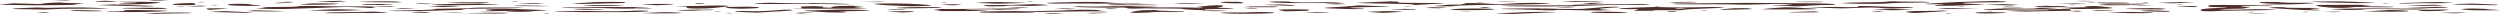 <svg width="455" height="3" viewBox="0 0 455 3" fill="none" xmlns="http://www.w3.org/2000/svg">
<path d="M216.819 1.375C214.234 1.321 211.231 1.395 208.67 1.298C207.776 1.276 206.553 1.245 205.482 1.218C206.694 1.209 207.938 1.2 209.138 1.191C209.71 1.179 210.209 1.169 210.744 1.158C210.356 1.143 209.962 1.116 209.587 1.116C207.003 1.117 203.925 1.092 201.968 1.138C199.734 1.191 198.386 1.239 196.429 1.143C196.004 1.166 195.094 1.197 195.235 1.211C196.577 1.349 198.891 1.394 203.531 1.38C203.77 1.372 203.98 1.364 204.202 1.357C204.546 1.39 205.205 1.424 205.168 1.457C205.014 1.595 206.196 1.599 208.455 1.516C210.148 1.608 215.028 1.45 215.459 1.667C215.607 1.743 218.013 1.813 219.386 1.886C219.552 1.784 217.964 1.663 222.463 1.625C224.457 1.607 225.83 1.513 222.758 1.437C221.97 1.418 221.047 1.401 221.786 1.328C222.789 1.228 222.469 1.107 222.586 0.995C222.592 0.988 222.416 0.98 222.189 0.972C221.962 0.964 221.685 0.954 221.491 0.948C221.042 0.967 220.414 0.983 220.186 1.006C219.059 1.115 218.043 1.228 216.819 1.375C217.133 1.382 217.521 1.36 217.902 1.338C218.087 1.345 218.347 1.356 218.56 1.364C218.773 1.373 218.939 1.382 218.936 1.39C218.911 1.422 218.505 1.454 218.259 1.487C217.785 1.466 217.311 1.442 216.819 1.375Z" fill="#4E2F2B"/>
<path d="M318.265 0.521C313.913 0.562 309.66 0.601 305.462 0.64C304.909 0.646 304.274 0.7 304.38 0.727C304.466 0.752 305.45 0.784 306.171 0.79C309.796 0.821 313.882 0.713 317.31 0.851C317.613 0.863 319.988 0.807 321.115 0.769C322.314 0.728 323.01 0.673 324.666 0.752C325.773 0.805 326.93 0.846 325.453 0.913C324.807 0.94 324.137 0.969 323.433 0.998C322.191 1.046 322.406 1.105 324.068 1.077C325.896 1.046 326.511 1.242 328.291 1.097C329.078 1.033 330.045 0.945 331.43 0.927C333.307 0.903 334.02 0.885 334.008 0.804C333.99 0.696 332.377 0.633 330.248 0.611C326.382 0.581 322.357 0.551 318.265 0.521Z" fill="#4E2F2B"/>
<path d="M401.941 1.095C402.181 1.187 400.925 1.317 405.302 1.305C405.136 1.333 405.197 1.37 404.753 1.387C399.983 1.566 400.267 1.793 400.765 2.023C400.796 2.036 402.304 2.056 402.341 2.054C404.784 1.898 409.603 1.922 412.847 1.832C413.622 1.81 413.783 1.753 414.22 1.713C413.359 1.701 412.429 1.69 411.634 1.679C408.864 1.621 407.407 1.854 404.933 1.74C401.454 1.58 409.087 1.651 408.533 1.503C408.263 1.43 410.996 1.356 408.25 1.248C406.725 1.188 408.922 1.092 411.303 1.077C412.018 1.073 413.106 1.173 413.655 1.073C413.796 1.048 412.565 0.997 411.686 0.978C410.362 0.962 408.786 0.943 407.329 0.925C402.679 0.868 401.812 0.895 401.941 1.095Z" fill="#4E2F2B"/>
<path d="M311.636 1.265C308.048 1.378 304.656 1.369 301.228 1.269C299.148 1.341 296.582 1.401 295.179 1.49C294.47 1.536 293.786 1.686 297.923 1.665C298.003 1.691 298.218 1.718 298.132 1.743C297.929 1.803 297.48 1.861 297.357 1.921C297.32 1.939 298.046 1.975 298.404 1.975C299.277 1.965 300.861 1.947 300.89 1.947C300.306 1.752 306.066 1.938 306.435 1.8C306.798 1.663 309.605 1.589 311.679 1.497C312.331 1.468 313.181 1.444 313.624 1.411C313.894 1.391 313.802 1.352 313.47 1.332C313 1.313 312.16 1.283 311.636 1.265ZM305.328 1.573C305.142 1.531 304.879 1.496 304.902 1.462C304.902 1.462 305.103 1.451 305.351 1.446C305.601 1.441 305.902 1.435 306.115 1.431C306.361 1.464 306.719 1.498 306.804 1.533C306.814 1.538 306.622 1.543 306.341 1.55C306.058 1.557 305.685 1.565 305.328 1.573Z" fill="#4E2F2B"/>
<path d="M68.26 1.321C68.716 1.183 67.38 1.136 64.001 1.168C61.97 1.188 60.512 1.143 58.776 1.106C57.687 1.083 53.889 1.035 53.982 1.205C53.982 1.205 53.505 1.228 52.899 1.24C52.293 1.247 51.56 1.255 51.059 1.261C46.609 1.255 49.077 1.453 46.449 1.498C47.132 1.538 47.613 1.589 48.548 1.616C49.391 1.638 51.152 1.656 51.785 1.637C55.041 1.54 58.395 1.444 61.078 1.324C63.109 1.234 64.063 1.274 65.319 1.336C66.135 1.384 66.783 1.423 67.504 1.466L68.26 1.321Z" fill="#4E2F2B"/>
<path d="M283.521 1.783C289.332 1.91 290.482 1.921 291.234 1.904C292.095 1.884 293.277 1.817 293.16 1.811C288.889 1.622 292.25 1.475 294.65 1.318C295 1.296 294.39 1.251 294.218 1.215C293.54 1.232 292.562 1.242 292.236 1.266C290.83 1.381 289.728 1.471 288.285 1.589C287.234 1.665 286.156 1.642 284.064 1.618C282.119 1.597 280.974 1.503 278.671 1.529C276.923 1.549 274.019 1.542 273.538 1.583C272.227 1.693 275.483 1.668 276.751 1.708C280.205 1.818 282.74 2 283.521 1.783C279.773 1.638 280.076 1.623 280.371 1.607C280.672 1.618 280.975 1.629 281.281 1.64C280.9 1.653 280.537 1.664 280.119 1.677C280.044 1.679 279.712 1.662 283.521 1.783Z" fill="#4E2F2B"/>
<path d="M183.597 2.321C185.646 2.321 188.428 2.339 188.342 2.185C192.25 2.158 195.555 2.045 199.826 2.064C201.611 2.071 201.752 2.042 200.681 1.98C199.881 1.933 200.201 1.857 199.462 1.807C199.031 1.778 196.994 1.751 196.514 1.767C194.742 1.822 193.541 1.933 191.701 1.95C189.516 1.971 188.199 2.131 184.839 2.017C184.039 1.99 180.801 2.049 179.226 2.097C178.322 2.124 178.192 2.21 178.358 2.267C178.438 2.289 180.186 2.308 181.226 2.322C181.812 2.322 182.513 2.322 183.597 2.321Z" fill="#4E2F2B"/>
<path d="M363.285 0.183C360.724 0.25 358.109 0.296 356.275 0.372C353.949 0.468 352.201 0.588 350.33 0.701C350.139 0.712 350.705 0.763 351.019 0.765C354.908 0.785 354.212 0.847 352.378 0.94C351.874 0.966 352.446 1.025 352.521 1.069C353.623 1.055 354.945 1.039 355.777 1.028C357.283 0.968 358.302 0.927 359.875 0.864C361.666 0.817 361.746 0.787 360.041 0.74C359.248 0.718 358.447 0.692 357.924 0.66C356.195 0.554 357.506 0.46 360.891 0.441C364.713 0.42 365.686 0.382 364.936 0.272C364.738 0.244 364 0.221 363.285 0.183Z" fill="#4E2F2B"/>
<path d="M260.916 1.105C261.562 1.126 261.957 1.14 262.475 1.157C263.028 1.163 264.209 1.156 264.246 1.148C265.562 0.877 271.762 0.901 276.357 0.828C277.748 0.799 279.121 0.77 280.353 0.744C281.195 0.721 282.519 0.666 282.347 0.654C281.607 0.601 280.513 0.551 279.275 0.516C278.826 0.503 277.398 0.524 276.777 0.546C275.879 0.578 275.263 0.624 274.597 0.665C272.745 0.78 272.794 0.779 270.597 0.646C270.079 0.614 269.329 0.587 268.56 0.565C268.148 0.562 266.978 0.554 266.972 0.554C266.517 0.65 266.134 0.745 265.753 0.841C261.899 0.803 263.636 0.967 261.931 1.011C261.316 1.027 261.218 1.076 260.916 1.105Z" fill="#4E2F2B"/>
<path d="M426.775 0.878C421.365 0.884 421.187 0.884 421.771 1.088C422.037 1.182 422.953 1.276 423.937 1.363C424.99 1.457 427.003 1.463 427.667 1.366C428.7 1.216 429.858 1.241 432.216 1.314C432.855 1.335 435.114 1.323 435.349 1.303C436.099 1.239 435.607 1.198 433.384 1.177C431.224 1.157 428.056 1.112 431.384 0.98C431.55 0.973 430.499 0.898 429.655 0.877C428.966 0.861 427.759 0.877 426.775 0.878Z" fill="#4E2F2B"/>
<path d="M298.576 0.708C296.01 0.743 293.775 0.773 291.424 0.806C288.84 0.819 286.354 0.805 286.145 0.951C286.145 0.951 285.725 0.962 285.2 0.967C284.675 0.97 284.04 0.974 283.591 0.976C280.982 0.98 278.355 0.985 275.769 0.99C274.771 0.995 273.867 1.032 272.919 1.054C273.663 1.084 274.267 1.129 275.165 1.141C279.56 1.201 283.382 1.196 287.616 1.071C290.815 0.977 294.165 0.823 299.284 0.875C299.444 0.877 300.331 0.814 300.257 0.785C300.183 0.759 299.248 0.736 298.576 0.708Z" fill="#4E2F2B"/>
<path d="M151.919 1.577C153.224 1.574 154.627 1.571 155.784 1.569C156.645 1.556 157.907 1.491 157.722 1.478C156.153 1.369 153.943 1.268 157.223 1.145C157.186 1.144 155.873 1.087 154.928 1.046C154.676 1.039 153.5 1.07 153.001 1.092C152.417 1.118 151.887 1.153 151.733 1.186C151.419 1.259 151.364 1.333 151.197 1.408C148.483 1.357 150.428 1.258 149.677 1.187C149.363 1.158 148.631 1.137 148.089 1.111C147.314 1.14 146.138 1.164 145.867 1.198C145.51 1.244 145.855 1.3 145.891 1.351C145.953 1.429 145.276 1.538 146.279 1.575C147.285 1.612 149.974 1.579 151.919 1.577Z" fill="#4E2F2B"/>
<path d="M90.546 1.371C88.103 1.364 85.671 1.365 85.468 1.51C85.443 1.51 83.758 1.53 82.945 1.539C82.265 1.551 81.319 1.568 80.546 1.581C80.16 1.591 79.817 1.599 79.571 1.604C79.326 1.611 79.179 1.619 79.185 1.625C79.376 1.833 74.852 1.847 71.916 1.925C71.388 1.947 71.018 1.963 70.574 1.982C71.06 1.994 71.51 2.005 72.045 2.019C77.553 2.075 80.144 1.873 84.206 1.8C83.393 1.565 88.102 1.57 91.733 1.525C92.576 1.506 93.419 1.486 94.072 1.472C94.644 1.451 94.946 1.418 95.371 1.39C94.805 1.383 94.238 1.376 93.66 1.369C92.694 1.37 91.715 1.37 90.546 1.371Z" fill="#4E2F2B"/>
<path d="M0 0.828C0.049 0.842 0.019 0.863 0.154 0.865C2.69 0.901 5.619 0.982 7.681 0.956C9.657 0.932 13.62 0.954 13.867 0.79C13.959 0.724 15.664 0.62 15.135 0.602C13.7 0.554 11.14 0.554 11.189 0.442C10.66 0.456 9.927 0.465 9.65 0.485C8.918 0.536 8.001 0.59 7.84 0.647C7.515 0.762 6.628 0.73 5.207 0.677C4.394 0.654 3.36 0.625 2.419 0.6C1.612 0.676 0.8 0.752 0 0.828Z" fill="#4E2F2B"/>
<path d="M89.696 1.939C86.41 2.093 86.625 2.107 90.533 2.02C93.327 1.958 91.949 2.042 92.342 2.073C93.604 2.169 95.075 2.179 96.275 2.102C97.069 2.05 97.413 1.984 98.423 1.943C99.82 1.886 100.085 1.849 98.306 1.802C97.501 1.773 96.932 1.752 96.115 1.723C94.416 1.678 93.21 1.54 90.718 1.625C88.533 1.701 87.309 1.82 89.696 1.939C92.853 1.995 92.558 1.996 92.262 1.996C92.429 1.975 92.514 1.953 92.816 1.935C92.902 1.936 93.598 1.943 94.016 1.947C93.722 1.963 93.438 1.979 89.696 1.939Z" fill="#4E2F2B"/>
<path d="M12.894 1.356C10.832 1.338 8.918 1.512 6.752 1.363C5.348 1.421 3.57 1.47 2.677 1.538C2.172 1.576 1.822 1.68 4.382 1.676C6.106 1.674 7.718 1.815 9.613 1.675C11.576 1.529 15.429 1.612 18.384 1.582C18.963 1.576 19.405 1.546 19.904 1.527C17.596 1.469 16.506 1.331 12.894 1.356Z" fill="#4E2F2B"/>
<path d="M247.191 0.555C249.302 0.599 251.74 0.65 254.152 0.701C255.093 0.721 256.332 0.737 256.798 0.77C257.39 0.81 257.316 0.864 257.525 0.913C258.171 0.872 258.74 0.836 259.488 0.789C260.277 0.755 261.357 0.708 262.103 0.675C263.496 0.597 262.707 0.549 260.066 0.536C258.269 0.527 256.066 0.533 254.861 0.493C254.035 0.466 254.718 0.371 254.498 0.308C254.412 0.286 253.611 0.267 253.137 0.247C251.143 0.331 249.137 0.417 247.168 0.5C247.056 0.504 247.162 0.517 247.191 0.555Z" fill="#4E2F2B"/>
<path d="M181.775 1.775C182.987 1.737 184.489 1.708 185.338 1.66C186.409 1.599 185.178 1.524 183.399 1.54C179.19 1.577 175.208 1.656 170.709 1.639C170.481 1.637 169.767 1.686 169.927 1.698C171.059 1.78 172.081 1.857 170.13 1.945C170.013 1.951 171.023 2.019 171.527 2.02C174.961 2.023 178.777 2.044 179.866 1.856C178.537 1.839 177.177 1.823 175.909 1.806C175.718 1.803 175.742 1.744 176.013 1.74C178.106 1.696 180.372 1.637 181.775 1.775Z" fill="#4E2F2B"/>
<path d="M328.849 1.354C331.527 1.424 333.234 1.468 335.171 1.519C335.65 1.528 337.028 1.474 337.798 1.441C340.47 1.328 341.374 1.352 342.833 1.495C343.829 1.594 345.978 1.5 347.288 1.446C348.649 1.39 348.796 1.306 347.005 1.297C343.597 1.28 342.396 1.166 340.124 1.102C338.224 1.048 338.144 1.098 338.186 1.15C338.284 1.274 338.137 1.369 334.043 1.265C333.441 1.25 331.744 1.303 328.849 1.354Z" fill="#4E2F2B"/>
<path d="M146.318 1.992C147.765 2.075 149.201 2.156 150.897 2.253C151.346 2.275 152.589 2.272 153.469 2.279C153.678 2.236 154.374 2.183 153.986 2.151C153.377 2.101 151.198 2.066 154.448 2.041C155.543 2.031 156.503 1.988 157.384 1.954C158.898 1.895 158.387 1.836 156.836 1.799C155.648 1.771 153.845 1.734 152.878 1.75C150.695 1.811 148.817 1.863 146.902 1.916C146.521 1.928 146.546 1.96 146.318 1.992Z" fill="#4E2F2B"/>
<path d="M335.048 0.569C336.364 0.618 337.343 0.681 338.679 0.698C340.007 0.714 342.827 0.697 343.048 0.67C344.261 0.521 347.208 0.483 350.421 0.447C350.816 0.442 351.29 0.403 351.173 0.385C350.964 0.354 350.458 0.309 349.843 0.302C348.661 0.288 346.845 0.317 346.113 0.291C343.658 0.205 343.886 0.241 343.011 0.341C342.45 0.405 338.919 0.425 336.825 0.473C336.156 0.488 335.818 0.526 335.048 0.569Z" fill="#4E2F2B"/>
<path d="M190.729 0.599C190.994 0.612 191.8 0.665 192.003 0.662C194.441 0.621 196.638 0.62 199.309 0.651C201.691 0.679 204.497 0.653 207.113 0.646C207.568 0.645 207.981 0.618 208.411 0.604C207.869 0.592 207.205 0.567 206.811 0.573C203.21 0.623 202.693 0.512 201.518 0.426C200.459 0.348 198.398 0.321 196.496 0.353C194.392 0.408 192.539 0.457 190.698 0.504C190.391 0.511 190.693 0.552 190.729 0.599Z" fill="#4E2F2B"/>
<path d="M159.015 0.704C159.821 0.898 162.455 1.032 165.957 1.142C166.209 1.15 167.367 1.123 167.926 1.104C169.988 1.035 169.76 0.949 168.591 0.867C167.538 0.794 166.48 0.714 164.917 0.66C163.92 0.626 161.981 0.627 160.473 0.629C159.951 0.631 159.464 0.68 159.015 0.704Z" fill="#4E2F2B"/>
<path d="M107.132 2.213C110.751 2.207 112.406 2.205 114.001 2.203C116.776 2.185 118.543 2.064 117.829 1.943C117.755 1.931 116.339 1.913 116.173 1.921C113.65 2.031 111.44 2.125 107.224 2C106.178 1.969 102.977 2.051 100.768 2.082C101.125 2.108 101.34 2.153 101.857 2.16C104.197 2.184 106.622 2.208 107.132 2.213Z" fill="#4E2F2B"/>
<path d="M453.091 1.881C453.345 1.877 454.175 1.865 454.999 1.853C454.698 1.821 454.39 1.789 454.095 1.757C453.732 1.718 451.048 1.707 453.185 1.638C452.439 1.617 451.548 1.594 450.974 1.578C450.161 1.542 449.738 1.542 448.9 1.579C447.134 1.657 448.218 1.713 448.945 1.797C449.763 1.89 450.876 1.879 453.091 1.881Z" fill="#4E2F2B"/>
<path d="M377.673 1.645C383.372 1.634 385.489 1.52 384.056 1.35C383.482 1.287 382.878 1.222 382.216 1.15C381.997 1.138 381.538 1.112 381.189 1.092C380.531 1.119 379.459 1.145 379.304 1.176C379.109 1.218 380.197 1.284 379.73 1.305C378.837 1.347 377.195 1.364 375.933 1.395C372.757 1.473 377.41 1.5 376.732 1.569C376.529 1.59 377.453 1.628 377.673 1.645Z" fill="#4E2F2B"/>
<path d="M124.931 1.225C124.993 1.315 124.943 1.406 125.221 1.496C125.301 1.52 126.347 1.557 126.981 1.558C127.67 1.559 128.636 1.531 129.049 1.505C129.843 1.455 130.495 1.4 130.907 1.343C131.621 1.246 133.381 1.115 132.433 1.054C130.138 0.906 128.014 1.108 125.183 1.104C120.162 1.097 125.214 1.182 124.931 1.225Z" fill="#4E2F2B"/>
<path d="M442.376 1.66C441.601 1.62 441.011 1.568 440.567 1.57C435.872 1.59 431.057 1.456 426.485 1.584C425.618 1.608 424.122 1.657 424.251 1.667C424.978 1.721 425.939 1.775 427.181 1.809C427.425 1.807 428.124 1.801 428.763 1.795C429.404 1.783 429.982 1.758 429.982 1.758C429.945 1.589 433.871 1.637 434.814 1.66C436.568 1.705 438.076 1.739 440.082 1.722C440.82 1.702 441.429 1.686 442.376 1.66Z" fill="#4E2F2B"/>
<path d="M23.677 2.205C27.369 2.199 31.419 2.01 30.342 1.954C29.037 1.887 26.557 1.853 24.477 1.814C24.132 1.808 22.742 1.849 22.637 1.873C22.286 1.952 23.733 2.068 19.708 2.055C19.677 2.055 19.326 2.113 19.511 2.118C21.271 2.154 23.129 2.193 23.677 2.205Z" fill="#4E2F2B"/>
<path d="M412.779 0.347C412.275 0.36 411.291 0.379 411.345 0.388C411.783 0.454 410.083 0.549 412.958 0.583C413.771 0.597 414.521 0.609 415.302 0.623C414.454 0.637 413.452 0.653 412.798 0.663C412.189 0.684 411.456 0.742 411.634 0.749C412.386 0.778 413.445 0.812 414.423 0.813C418.368 0.819 419.573 0.685 421.204 0.581C421.401 0.567 420.231 0.498 419.956 0.5C416.866 0.528 415.229 0.479 414.52 0.362C414.462 0.361 413.388 0.352 412.779 0.347Z" fill="#4E2F2B"/>
<path d="M205.624 2.241C205.932 2.283 206.184 2.317 206.443 2.352C207.341 2.328 208.714 2.309 209.052 2.275C209.969 2.183 210.683 2.109 213.465 2.204C213.712 2.213 214.942 2.198 215.084 2.183C215.41 2.152 215.73 2.094 215.355 2.082C213.932 2.048 212.186 2.007 210.69 1.972C210.364 1.962 210.315 1.911 210.634 1.898C211.239 1.882 212.192 1.858 213.004 1.836C211.238 1.841 208.21 1.827 207.933 1.855C206.719 1.979 206.313 2.113 205.624 2.241Z" fill="#4E2F2B"/>
<path d="M115.576 1.497C115.213 1.418 115.601 1.348 117.355 1.297C115.219 1.289 113.041 1.28 110.96 1.272C108.936 1.3 106.984 1.328 105.064 1.355C104.116 1.371 101.365 1.308 102.547 1.421C102.99 1.464 105.963 1.514 106.239 1.502C109.052 1.385 110.289 1.5 112 1.552C112.45 1.559 113.102 1.569 113.662 1.577C114.296 1.551 114.936 1.524 115.576 1.497Z" fill="#4E2F2B"/>
<path d="M372.818 1.729C372.578 1.785 373.853 1.866 371.416 1.885C370.16 1.888 368.738 1.892 367.539 1.895C366.609 1.907 365.914 1.948 365.113 1.975C366.306 2.018 367.765 2.105 368.652 2.096C371.531 2.048 374.197 2.004 376.949 1.958L376.703 1.645C376.043 1.646 375.385 1.647 374.732 1.648C374.091 1.675 373.453 1.701 372.818 1.729Z" fill="#4E2F2B"/>
<path d="M374.732 1.647C374.031 1.595 373.382 1.548 372.609 1.491C372.263 1.477 371.662 1.453 371.181 1.433C370.351 1.516 370.701 1.642 366.486 1.541C364.14 1.485 363.05 1.64 361.316 1.693C360.916 1.706 361.002 1.771 361.457 1.791C361.949 1.812 363.723 1.825 363.926 1.813C366.307 1.678 369.852 1.751 372.819 1.727C373.453 1.701 374.091 1.675 374.732 1.647Z" fill="#4E2F2B"/>
<path d="M414.214 1.291C413.771 1.343 412.669 1.405 413.069 1.436C414.686 1.564 416.694 1.685 418.731 1.803C419.389 1.842 421.223 1.898 421.407 1.892C423.026 1.839 422.182 1.791 421.063 1.736C420.491 1.708 420.305 1.636 420.805 1.609C423.217 1.479 422.502 1.425 418.52 1.438C416.245 1.446 415.813 1.397 415.887 1.323C415.871 1.322 415.044 1.306 414.214 1.291Z" fill="#4E2F2B"/>
<path d="M147.112 0.629C145.37 0.604 143.167 0.597 141.979 0.55C139.375 0.446 138.643 0.561 137.892 0.603C136.932 0.655 136.969 0.728 139.468 0.729C141.745 0.727 144.022 0.725 146.294 0.723C147.845 0.723 149.642 0.717 150.879 0.744C152.337 0.777 153.544 0.828 154.824 0.758C155.027 0.747 153.212 0.664 152.024 0.633C150.761 0.613 149.126 0.588 147.654 0.566C147.47 0.587 147.291 0.608 147.112 0.629Z" fill="#4E2F2B"/>
<path d="M188.064 0.755C187.48 0.776 186.803 0.799 186.286 0.817C184.994 0.877 183.707 0.921 181.418 0.916C178.101 0.909 179.313 1.016 179.344 1.081C179.353 1.093 179.61 1.106 179.953 1.118C180.296 1.127 180.725 1.138 181.079 1.147C181.473 1.154 182.544 1.141 182.716 1.126C183.442 1.061 182.765 0.932 186.317 1.059C187.979 1.118 189.628 1.002 190.687 0.946C191.087 0.925 190.182 0.861 189.69 0.819C189.431 0.797 188.779 0.782 188.064 0.755Z" fill="#4E2F2B"/>
<path d="M325.607 1.708C326.591 1.707 327.582 1.705 328.554 1.704C330.431 1.696 331.306 1.631 330.296 1.574C329.064 1.506 327.689 1.429 326.505 1.364C325.138 1.281 324.437 1.357 323.939 1.385C323.084 1.434 322.566 1.493 321.919 1.547C320.056 1.705 320.153 1.711 324.622 1.709C324.949 1.709 325.281 1.709 325.607 1.708Z" fill="#4E2F2B"/>
<path d="M137.573 2.293C137.801 2.288 138.15 2.279 138.238 2.277C140.005 2.122 144.122 2.016 144.263 1.828C144.282 1.806 143.869 1.783 143.66 1.76C143.204 1.769 142.529 1.781 142.325 1.785C141.574 1.838 141.205 1.9 140.269 1.946C139.087 2.004 138.004 2.107 135.339 1.996C134.896 1.977 133.037 2.121 133.991 2.158C135.148 2.202 136.373 2.248 137.573 2.293Z" fill="#4E2F2B"/>
<path d="M21.701 0.796C24.316 0.818 26.046 0.761 27.166 0.683C28.176 0.612 29.136 0.53 29.136 0.453C29.142 0.431 28.703 0.404 28.1 0.381C27.496 0.364 26.728 0.344 26.077 0.326C24.705 0.305 22.932 0.325 21.338 0.326C22.027 0.365 22.513 0.415 23.443 0.439C25.751 0.498 25.308 0.548 23.455 0.6C21.664 0.65 21.412 0.719 21.701 0.796Z" fill="#4E2F2B"/>
<path d="M68.125 2.117C65.171 2.171 62.587 2.219 60.29 2.261C59.502 2.28 59.435 2.346 59.035 2.391C60.149 2.397 61.767 2.424 62.297 2.405C63.94 2.344 65.184 2.315 67.227 2.382C67.486 2.391 70.612 2.309 70.526 2.277C70.365 2.215 68.839 2.159 68.125 2.117Z" fill="#4E2F2B"/>
<path d="M226.783 2.503C231.269 2.498 233.135 2.347 231.159 2.215C230.833 2.194 229.374 2.182 228.647 2.192C227.834 2.202 227.374 2.249 226.58 2.267C225.195 2.299 222.524 2.215 222.173 2.327C222.019 2.375 223.207 2.441 224.247 2.478C225.029 2.506 226.562 2.501 226.783 2.503Z" fill="#4E2F2B"/>
<path d="M420.375 0.293C421.328 0.356 421.605 0.397 422.283 0.416C424.314 0.461 426.414 0.509 428.658 0.559C429.699 0.576 431.144 0.552 432.414 0.547C431.928 0.511 431.607 0.468 430.924 0.44C429.361 0.374 427.834 0.296 425.865 0.259C424.626 0.235 422.615 0.276 420.375 0.293Z" fill="#4E2F2B"/>
<path d="M266.185 1.859C270.998 1.856 273.287 1.714 271.181 1.586C270.579 1.549 267.163 1.535 266.251 1.566C264.837 1.615 264.177 1.709 263.796 1.789C263.699 1.81 265.779 1.848 266.185 1.859Z" fill="#4E2F2B"/>
<path d="M104.289 0.666C104.295 0.674 104.172 0.694 104.338 0.699C104.708 0.712 105.372 0.731 105.649 0.725C108.11 0.672 110.725 0.616 112.844 0.57C113.761 0.542 113.804 0.459 113.847 0.4C113.847 0.4 113.546 0.377 113.151 0.365C112.756 0.358 112.275 0.35 111.933 0.344C110.727 0.342 108.948 0.346 108.401 0.376C106.788 0.464 105.655 0.566 104.289 0.666Z" fill="#4E2F2B"/>
<path d="M237.99 0.563C239.303 0.56 240.765 0.557 241.875 0.554C242.977 0.534 243.709 0.483 244.607 0.445C243.566 0.431 242.318 0.394 241.535 0.406C238.121 0.458 235.166 0.499 234.562 0.289C234.541 0.282 234.099 0.273 233.576 0.267C233.051 0.266 232.446 0.264 232.095 0.263C231.51 0.271 230.802 0.325 230.968 0.349C232.082 0.518 233.91 0.57 237.99 0.563Z" fill="#4E2F2B"/>
<path d="M272.906 2.479C273.484 2.493 275.109 2.532 275.312 2.537C278.099 2.422 280.703 2.315 283.349 2.206C282.783 2.189 282.216 2.158 281.658 2.158C280.469 2.158 278.949 2.16 278.156 2.188C275.984 2.278 274.119 2.356 272.16 2.437C272.197 2.438 272.457 2.453 272.906 2.479Z" fill="#4E2F2B"/>
<path d="M247.248 0.973C246.146 1.074 245.795 1.134 244.957 1.179C239.721 1.463 239.646 1.464 245.18 1.644C245.807 1.665 247.094 1.653 248.067 1.656C248.073 1.62 248.467 1.565 248.024 1.551C242.946 1.382 247.518 1.33 250.245 1.263C251.397 1.235 254.37 1.268 252.141 1.157C251.085 1.116 249.654 1.063 247.248 0.973Z" fill="#4E2F2B"/>
<path d="M181.769 0.671C183.4 0.625 185.232 0.572 186.656 0.531C187.37 0.504 181.868 0.34 180.508 0.371C179.166 0.402 178.508 0.48 177.56 0.537C177.608 0.54 181.584 0.666 181.769 0.671Z" fill="#4E2F2B"/>
<path d="M433.576 2.124C436.26 2.117 438.297 2.146 438.328 2.018C438.351 1.911 436.64 1.867 435.041 1.811C433.478 1.9 431.928 1.989 430.363 2.078C431.699 2.097 433.035 2.116 433.576 2.124Z" fill="#4E2F2B"/>
<path d="M346.976 2.314C347.251 2.335 347.529 2.356 347.8 2.377C348.255 2.363 348.839 2.346 349.128 2.338C350.999 2.221 352.868 2.104 354.552 1.998C354.761 1.983 353.831 1.943 353.431 1.914C352.138 2.016 349.492 1.975 347.554 2.007C347.042 2.016 346.685 2.1 346.87 2.104C350.164 2.174 346.73 2.245 346.976 2.314Z" fill="#4E2F2B"/>
<path d="M138.219 1.32C137.647 1.29 136.693 1.208 136.047 1.212C134.084 1.223 131.806 1.253 132.102 1.365C132.231 1.413 132.397 1.465 132.914 1.508C133.302 1.54 134.533 1.589 134.933 1.583C135.979 1.567 137.087 1.531 137.585 1.492C138.121 1.451 137.985 1.396 138.219 1.32Z" fill="#4E2F2B"/>
<path d="M17.701 0.93C20.6 1.013 23.48 1.096 26.434 1.18C26.613 1.185 27.61 1.159 27.825 1.141C28.065 1.12 28.12 1.079 27.794 1.068C25.861 1.005 23.751 0.935 21.787 0.871C21.282 0.854 21.085 0.823 20.741 0.797C19.873 0.835 19.011 0.873 17.701 0.93Z" fill="#4E2F2B"/>
<path d="M41.623 0.762C41.124 0.933 41.888 1.034 45.138 1.079C45.63 1.086 46.455 1.078 46.867 1.064C47.267 1.051 47.637 1.018 47.483 1.001C46.911 0.934 45.778 0.873 45.507 0.805C45.23 0.735 45.094 0.672 42.916 0.696C42.109 0.705 41.623 0.762 41.623 0.762Z" fill="#4E2F2B"/>
<path d="M436.703 0.565C436.728 0.597 436.605 0.616 436.777 0.622C437.146 0.63 438.031 0.648 438.056 0.648C439.589 0.547 442.161 0.594 444.273 0.576C445.084 0.558 445.793 0.543 446.55 0.526C445.749 0.476 445.027 0.431 444.087 0.373C443.939 0.375 442.685 0.394 442.112 0.402C440.193 0.46 438.345 0.516 436.703 0.565Z" fill="#4E2F2B"/>
<path d="M22.033 1.521C23.639 1.558 25.235 1.594 27.049 1.636C27.898 1.648 29.511 1.629 30.157 1.602C31.086 1.562 29.701 1.416 28.563 1.415C26.673 1.422 24.778 1.429 22.907 1.436C22.605 1.438 22.47 1.478 22.033 1.521Z" fill="#4E2F2B"/>
<path d="M44.59 2.339C45.212 2.307 46.233 2.264 46.116 2.258C44.441 2.185 42.614 2.104 40.823 2.025C40.165 2.053 39.439 2.085 38.872 2.109C38.534 2.128 38.146 2.169 38.275 2.172C40.233 2.224 42.27 2.277 44.59 2.339Z" fill="#4E2F2B"/>
<path d="M393.343 1.72C393.657 1.666 394.39 1.614 394.052 1.576C393.675 1.534 392.327 1.477 391.411 1.478C390.112 1.478 388.604 1.515 387.583 1.553C385.497 1.63 388.267 1.651 389.028 1.679C389.781 1.707 391.283 1.703 393.343 1.72Z" fill="#4E2F2B"/>
<path d="M344.582 1.86C345.941 1.833 347.1 1.809 348.256 1.787C346.994 1.726 345.738 1.667 344.477 1.606C343.204 1.667 341.924 1.727 340.643 1.789C341.904 1.812 343.166 1.835 344.582 1.86Z" fill="#4E2F2B"/>
<path d="M35.45 0.699C35.419 0.661 35.438 0.622 35.333 0.584C35.302 0.574 34.822 0.557 34.668 0.559C34.188 0.565 33.56 0.574 33.351 0.59C32.662 0.642 31.659 0.697 31.671 0.752C31.683 0.815 30.354 0.923 33.32 0.936C36.582 0.95 35.351 0.842 35.499 0.776C35.555 0.75 35.475 0.725 35.45 0.699Z" fill="#4E2F2B"/>
<path d="M383.484 2.275C385.343 2.33 386.505 2.387 387.922 2.4C389.129 2.41 391.701 2.375 391.799 2.349C392.174 2.247 390.317 2.183 387.934 2.175C386.826 2.173 385.607 2.226 383.484 2.275Z" fill="#4E2F2B"/>
<path d="M59.274 0.617C54.788 0.565 56.412 0.757 54.56 0.803C54.498 0.804 54.973 0.862 55.317 0.864C57.662 0.879 59.723 0.854 60.961 0.768C61.392 0.739 61.774 0.694 61.49 0.667C61.226 0.643 60.044 0.634 59.274 0.617Z" fill="#4E2F2B"/>
<path d="M26.329 2.439C27.4 2.479 27.978 2.512 28.243 2.508C29.375 2.486 30.391 2.466 31.505 2.445C33.117 2.418 35.856 2.424 34.588 2.31C34.262 2.281 31.757 2.259 30.852 2.279C29.117 2.316 27.813 2.385 26.329 2.439Z" fill="#4E2F2B"/>
<path d="M118.986 2.434C120.888 2.43 121.946 2.428 122.747 2.426C123.381 2.414 124.076 2.373 124.039 2.348C123.996 2.317 123.3 2.284 122.685 2.259C122.162 2.238 120.937 2.208 120.734 2.215C119.314 2.273 118.069 2.323 116.764 2.377C117.73 2.401 118.685 2.426 118.986 2.434Z" fill="#4E2F2B"/>
<path d="M317.279 1.483C316.683 1.487 315.711 1.483 315.539 1.497C314.566 1.569 313.717 1.644 312.996 1.722C312.842 1.738 313.371 1.764 313.594 1.786C315.336 1.75 317.477 1.726 318.678 1.672C319.317 1.643 318.364 1.558 318.063 1.498C318.021 1.497 317.55 1.488 317.279 1.483Z" fill="#4E2F2B"/>
<path d="M444.537 1.248C444.224 1.248 443.799 1.249 443.607 1.25C441.732 1.315 439.898 1.379 438.105 1.442C438.044 1.444 438.511 1.483 438.9 1.488C440.23 1.51 441.898 1.494 443.228 1.458C444.558 1.421 445.546 1.365 445.515 1.307C445.503 1.287 444.882 1.268 444.537 1.248Z" fill="#4E2F2B"/>
<path d="M374.818 1.102C371.779 1.098 369.728 1.099 370.48 1.218C370.744 1.26 371.181 1.32 371.962 1.333C373.415 1.358 376.357 1.252 376.233 1.177C376.185 1.144 375.058 1.113 374.818 1.102Z" fill="#4E2F2B"/>
<path d="M359.751 2.381C359.685 2.378 360.163 2.432 361.013 2.444C362.572 2.465 365.427 2.36 365.224 2.286C365.156 2.259 363.728 2.221 362.804 2.214C360.73 2.199 358.83 2.213 359.751 2.381Z" fill="#4E2F2B"/>
<path d="M444.636 1.732C441.386 1.767 439.626 1.855 440.204 1.96C440.364 1.988 441.157 2.027 441.761 2.03C442.488 2.034 443.781 2.012 444.038 1.989C444.856 1.914 445.319 1.834 445.829 1.754C445.804 1.754 445 1.739 444.636 1.732Z" fill="#4E2F2B"/>
<path d="M119.632 0.961C120.826 0.896 122.198 0.851 122.512 0.796C123.016 0.708 121.182 0.696 119.533 0.711C118.518 0.732 117.625 0.752 116.671 0.772C117.607 0.832 118.537 0.891 119.632 0.961Z" fill="#4E2F2B"/>
<path d="M387.744 0.613C387.258 0.456 387.258 0.456 381.699 0.464C381.719 0.488 381.576 0.514 381.785 0.535C383.146 0.676 384.376 0.691 387.744 0.613Z" fill="#4E2F2B"/>
<path d="M454.679 0.852C453.486 0.801 451.872 0.733 450.015 0.654C449.763 0.645 448.044 0.678 447.486 0.707C446.851 0.74 446.254 0.82 446.502 0.827C448.982 0.868 451.473 0.909 454.059 0.951C454.169 0.917 454.453 0.93 454.679 0.852Z" fill="#4E2F2B"/>
<path d="M65.324 0.346C65.841 0.358 66.315 0.369 66.863 0.382C68.543 0.4 70.23 0.419 71.953 0.437C72.273 0.439 73.251 0.393 73.147 0.376C72.168 0.225 69.27 0.189 66.574 0.292C66.125 0.311 65.737 0.328 65.324 0.346Z" fill="#4E2F2B"/>
<path d="M86.428 0.515C86.662 0.513 87.634 0.504 88.434 0.496C88.816 0.488 89.038 0.454 89.013 0.432C88.989 0.41 88.527 0.37 88.336 0.37C86.588 0.381 84.797 0.393 83.135 0.404C82.378 0.414 81.885 0.456 81.27 0.484C82.113 0.495 82.944 0.505 83.812 0.516C84.428 0.516 85.093 0.516 86.428 0.515Z" fill="#4E2F2B"/>
<path d="M226.143 0.428C226.069 0.417 225.952 0.365 225.312 0.327C225.054 0.311 223.293 0.311 222.862 0.329C221.164 0.398 222.77 0.6 224.998 0.611C225.386 0.612 226.155 0.592 226.205 0.58C226.346 0.543 226.205 0.504 226.143 0.428Z" fill="#4E2F2B"/>
<path d="M394.808 2.07C394.79 2.044 395.031 2.008 394.697 1.993C393.742 1.959 392.597 1.918 391.386 1.875C391.263 1.872 389.595 1.927 389.572 1.957C389.541 1.992 390.445 2.03 391.049 2.064C391.418 2.085 391.922 2.105 392.483 2.117C393.118 2.125 393.874 2.135 394.583 2.143L394.808 2.07Z" fill="#4E2F2B"/>
<path d="M288.611 0.344C289.257 0.343 289.941 0.341 290.533 0.34C291.086 0.326 291.541 0.315 292.047 0.302C291.598 0.285 291.227 0.271 290.692 0.251C289.344 0.232 287.928 0.213 286.52 0.194C285.756 0.193 284.944 0.244 284.157 0.271C285.001 0.295 285.788 0.317 286.718 0.344C287.228 0.344 287.978 0.344 288.611 0.344Z" fill="#4E2F2B"/>
<path d="M13.441 1.831C13.219 1.857 12.555 1.893 12.776 1.914C13.687 1.998 15.028 2.069 17.749 2.054C18.106 2.051 18.599 2.03 18.672 2.015C18.975 1.953 15.891 1.84 13.441 1.831Z" fill="#4E2F2B"/>
<path d="M361.167 0.884C362.927 0.919 364.558 0.951 366.183 0.984C366.546 0.943 366.915 0.901 367.285 0.86C365.826 0.85 365.594 0.695 363.113 0.804C362.583 0.826 362.029 0.849 361.167 0.884Z" fill="#4E2F2B"/>
<path d="M82.212 1.037C80.526 1.096 79.203 1.142 77.879 1.188C78.747 1.222 79.614 1.256 80.476 1.29C81.553 1.24 82.738 1.185 83.608 1.144C83.819 1.131 82.933 1.09 82.212 1.037Z" fill="#4E2F2B"/>
<path d="M161.354 2.127C162.696 2.189 163.551 2.228 164.407 2.267C165.029 2.233 166.074 2.202 166.185 2.164C166.345 2.11 166.789 2.022 164.191 2.035C163.342 2.039 162.616 2.085 161.354 2.127Z" fill="#4E2F2B"/>
<path d="M233.867 2.06C234.969 2.037 236.039 2.015 236.822 1.998C237.607 1.981 238.107 1.97 238.07 1.961C237.646 1.869 239.855 1.731 235.892 1.693C235.408 1.697 234.599 1.705 233.912 1.711C233.224 1.724 232.661 1.75 232.661 1.75C232.697 1.844 233.319 1.937 233.867 2.06Z" fill="#4E2F2B"/>
<path d="M113.231 1.422C113.711 1.453 114.031 1.498 114.727 1.511C115.946 1.523 117.411 1.538 118.765 1.552C118.365 1.499 118.156 1.442 117.478 1.395C117.097 1.369 115.946 1.359 115.145 1.341C114.505 1.368 113.872 1.395 113.231 1.422Z" fill="#4E2F2B"/>
<path d="M392.808 0.513C393.921 0.559 394.802 0.605 394.999 0.601C396.542 0.56 397.958 0.523 399.417 0.484C398.55 0.45 397.319 0.381 396.888 0.388C395.472 0.411 394.353 0.462 392.808 0.513Z" fill="#4E2F2B"/>
<path d="M226.131 1.295C228.371 1.304 230.045 1.311 231.7 1.317C232.063 1.316 232.808 1.252 232.611 1.225C231.817 1.112 229.435 1.183 227.773 1.174C227.473 1.173 226.974 1.231 226.131 1.295Z" fill="#4E2F2B"/>
<path d="M60.542 0.387C61.403 0.336 62.444 0.285 63.133 0.227C63.287 0.214 61.865 0.154 61.767 0.157C60.241 0.198 58.813 0.236 57.367 0.275C58.296 0.308 59.231 0.341 60.542 0.387Z" fill="#4E2F2B"/>
<path d="M84.016 2.408C87.66 2.441 88.958 2.453 90.164 2.465C91.026 2.46 92.398 2.416 92.454 2.387C92.639 2.283 90.448 2.312 89.057 2.317C88.103 2.334 87.204 2.351 84.016 2.408Z" fill="#4E2F2B"/>
<path d="M352.527 1.549C354.675 1.699 356.478 1.615 358.17 1.588C358.805 1.568 359.291 1.552 359.846 1.535C358.012 1.516 356.196 1.497 354.325 1.478C353.714 1.475 352.964 1.531 352.527 1.549Z" fill="#4E2F2B"/>
<path d="M55.982 1.888C57.847 1.922 59.693 1.989 61.09 1.975C62.906 1.959 64.371 1.88 65.977 1.829C64.568 1.777 63.257 1.69 61.725 1.683C60.53 1.677 59.059 1.772 55.982 1.888Z" fill="#4E2F2B"/>
<path d="M38.25 1.796C39.818 1.679 40.744 1.61 41.419 1.56C41.499 1.551 40.281 1.504 39.659 1.504C36.52 1.504 37.812 1.602 37.671 1.664C37.617 1.69 37.894 1.718 38.25 1.796Z" fill="#4E2F2B"/>
<path d="M330.082 2.064C327.848 2.133 326.641 2.171 325.496 2.208C325.453 2.21 326.002 2.253 326.32 2.254C327.582 2.252 328.869 2.251 330.142 2.25C330.371 2.249 330.697 2.234 330.777 2.223C330.937 2.201 331.146 2.174 331.017 2.153C330.814 2.119 330.345 2.088 330.082 2.064Z" fill="#4E2F2B"/>
<path d="M94.177 1.103C95.408 1.115 96.621 1.127 97.87 1.139C98.67 1.127 99.507 1.114 100.326 1.102C98.837 1.066 97.414 1.031 95.809 0.992C95.255 0.982 94.233 1.016 93.421 1.03L94.177 1.103Z" fill="#4E2F2B"/>
<path d="M287.916 0.622C288.594 0.672 289.006 0.703 289.424 0.733C290.377 0.67 291.356 0.606 292.182 0.551C292.139 0.55 290.422 0.504 290.305 0.501C289.396 0.547 288.679 0.583 287.916 0.622Z" fill="#4E2F2B"/>
<path d="M216.628 0.748C217.883 0.721 218.659 0.705 219.435 0.688C217.921 0.652 216.431 0.616 214.85 0.579C214.764 0.578 213.478 0.649 213.595 0.653C214.494 0.681 215.594 0.715 216.628 0.748Z" fill="#4E2F2B"/>
<path d="M218.671 1.979C219.982 2.004 221.114 2.043 221.699 2.033C222.474 2.019 222.838 1.968 223.373 1.932C222.357 1.917 221.36 1.903 220.308 1.887C220.013 1.886 219.539 1.93 218.671 1.979Z" fill="#4E2F2B"/>
<path d="M19.196 0.135C18.217 0.192 17.448 0.215 17.38 0.243C17.146 0.333 18.777 0.34 20.378 0.325C20.802 0.322 21.357 0.273 21.196 0.254C20.907 0.218 20.138 0.188 19.196 0.135Z" fill="#4E2F2B"/>
<path d="M76.261 2.132C75.436 2.195 74.562 2.236 74.79 2.25C75.313 2.283 76.353 2.303 77.184 2.328C77.67 2.302 78.661 2.269 78.526 2.25C78.28 2.215 77.356 2.186 76.261 2.132Z" fill="#4E2F2B"/>
<path d="M380.585 1.925C381.12 1.975 381.355 1.996 381.581 2.017C382.64 1.967 383.776 1.913 384.72 1.869C384.9 1.859 384.322 1.828 384.087 1.807C382.857 1.848 381.638 1.889 380.585 1.925Z" fill="#4E2F2B"/>
<path d="M94.134 0.679C95.784 0.703 96.732 0.718 97.655 0.731C98.16 0.731 99.163 0.667 99.015 0.659C98.411 0.627 97.525 0.597 96.584 0.585C96.245 0.58 95.469 0.626 94.134 0.679Z" fill="#4E2F2B"/>
<path d="M251.708 2.342C253.419 2.246 254.89 2.195 255.216 2.133C255.396 2.1 253.636 2.05 252.743 2.007C251.413 2.053 249.72 2.092 248.921 2.15C248.582 2.174 250.158 2.239 251.708 2.342Z" fill="#4E2F2B"/>
<path d="M252.767 1.695C254.183 1.735 254.798 1.765 255.488 1.768C257.771 1.777 257.926 1.712 257.556 1.648C257.464 1.632 256.257 1.61 255.765 1.617C254.867 1.641 254.115 1.66 252.767 1.695Z" fill="#4E2F2B"/>
<path d="M173.663 0.965C174.34 0.9 175.011 0.862 174.992 0.825C174.989 0.82 174.886 0.814 174.73 0.807C174.574 0.802 174.366 0.795 174.152 0.788C173.724 0.781 173.275 0.773 173.183 0.771C172.377 0.794 171.62 0.83 171.3 0.867C171.183 0.881 172.333 0.912 173.663 0.965Z" fill="#4E2F2B"/>
<path d="M443.958 2.328C445.374 2.378 446.218 2.422 446.556 2.416C447.466 2.401 448.31 2.369 448.87 2.336C448.999 2.328 447.897 2.267 447.391 2.268C446.47 2.283 445.566 2.3 443.958 2.328Z" fill="#4E2F2B"/>
<path d="M243.351 0.593C242.115 0.649 241.013 0.683 241.148 0.697C241.523 0.733 242.33 0.766 243.179 0.789C243.275 0.787 243.708 0.778 244.117 0.769C244.32 0.761 244.517 0.754 244.662 0.748C244.808 0.741 244.9 0.734 244.896 0.729C244.859 0.692 244.132 0.657 243.351 0.593Z" fill="#4E2F2B"/>
<path d="M237.091 2.323C238.741 2.347 239.683 2.362 240.612 2.376C241.104 2.375 242.114 2.312 241.977 2.304C241.356 2.272 240.483 2.242 239.539 2.23C239.203 2.225 238.433 2.271 237.091 2.323Z" fill="#4E2F2B"/>
<path d="M399.105 1.291C399.142 1.291 399.472 1.288 399.492 1.288C399.689 1.241 400.207 1.189 399.892 1.147C399.646 1.115 398.396 1.092 397.474 1.074C397.341 1.076 396.994 1.084 396.681 1.09C396.368 1.101 396.111 1.11 396.101 1.111C397.025 1.166 398.027 1.226 399.105 1.291Z" fill="#4E2F2B"/>
<path d="M261.796 1.505C262.437 1.453 263.415 1.408 263.161 1.385C262.817 1.354 261.513 1.34 260.614 1.319C260.208 1.359 259.653 1.399 259.481 1.441C259.463 1.446 259.725 1.454 260.151 1.465C260.578 1.474 261.166 1.489 261.796 1.505Z" fill="#4E2F2B"/>
<path d="M197.733 2.35C198.269 2.402 198.49 2.423 198.718 2.445L201.949 2.338C201.438 2.325 200.86 2.301 200.441 2.304C199.476 2.319 198.589 2.335 197.733 2.35Z" fill="#4E2F2B"/>
<path d="M28.04 0C27.634 0.028 26.976 0.058 27.129 0.068C27.646 0.103 28.379 0.134 29.185 0.158C29.419 0.154 30.206 0.14 30.736 0.132C29.856 0.089 28.97 0.045 28.04 0Z" fill="#4E2F2B"/>
<path d="M285.718 1.222C284.782 1.26 283.909 1.295 283.029 1.331C283.855 1.343 285.134 1.373 285.412 1.363C286.139 1.335 286.471 1.29 286.84 1.25C286.808 1.248 286.044 1.229 285.718 1.222Z" fill="#4E2F2B"/>
<path d="M52.295 0.491C52.676 0.456 53.224 0.421 53.409 0.383C53.489 0.366 52.837 0.344 52.516 0.324C51.642 0.367 50.768 0.411 49.901 0.454C50.443 0.463 50.99 0.471 52.295 0.491Z" fill="#4E2F2B"/>
<path d="M195.856 1.597C195.105 1.576 194.366 1.554 193.468 1.528C193.105 1.533 192.409 1.543 191.862 1.551L194.539 1.682C194.847 1.661 195.167 1.641 195.856 1.597Z" fill="#4E2F2B"/>
<path d="M183.326 1.417C184.021 1.433 184.742 1.46 185.006 1.454C185.885 1.423 186.666 1.396 187.314 1.373C187.4 1.369 186.483 1.333 186.034 1.311C185.141 1.347 184.249 1.382 183.326 1.417Z" fill="#4E2F2B"/>
<path d="M44.928 2.026C46.418 2.047 47.932 2.068 49.538 2.09C50.246 2.094 51.126 2.05 51.932 2.027C50.036 1.973 48.147 1.92 46.258 1.866C45.95 1.903 45.648 1.939 44.928 2.026Z" fill="#4E2F2B"/>
<path d="M76.403 0.601C76.003 0.629 75.344 0.659 75.492 0.668C76.009 0.703 76.742 0.734 77.56 0.758C77.788 0.754 78.576 0.741 79.105 0.732C78.218 0.689 77.338 0.646 76.403 0.601Z" fill="#4E2F2B"/>
<path d="M71.774 1.542C72.494 1.586 72.814 1.605 73.14 1.625C74.008 1.582 74.882 1.538 75.756 1.495C75.208 1.487 74.513 1.466 74.144 1.473C73.252 1.499 72.52 1.52 71.774 1.542Z" fill="#4E2F2B"/>
<path d="M374.277 0.688C376.179 0.719 377.25 0.736 378.388 0.754C378.806 0.758 379.409 0.73 379.927 0.715C379.232 0.686 378.609 0.66 377.79 0.627C377.564 0.631 376.775 0.645 374.277 0.688Z" fill="#4E2F2B"/>
<path d="M233.079 0.808C231.362 0.852 230.605 0.871 229.848 0.891C231.529 0.944 233.215 0.997 234.894 1.051C235.214 1.018 236.015 0.975 235.749 0.953C235.111 0.898 233.966 0.853 233.079 0.808Z" fill="#4E2F2B"/>
<path d="M71.073 1.246C71.363 1.209 72.039 1.165 71.756 1.15C71.184 1.12 70.137 1.101 69.19 1.087C68.919 1.083 68.322 1.113 67.885 1.128C68.87 1.165 69.854 1.201 71.073 1.246Z" fill="#4E2F2B"/>
<path d="M36.564 1.17C36.816 1.151 37.438 1.118 37.641 1.082C37.709 1.069 36.773 1.047 36.3 1.029C35.475 1.077 34.669 1.125 33.85 1.173C34.465 1.172 35.075 1.171 36.564 1.17Z" fill="#4E2F2B"/>
<path d="M189.825 2.46C190.552 2.505 190.871 2.524 191.192 2.544C192.066 2.5 192.94 2.456 193.807 2.413C193.265 2.406 192.57 2.396 192.201 2.392C191.315 2.417 190.576 2.438 189.825 2.46Z" fill="#4E2F2B"/>
<path d="M145.789 2.278C145.444 2.314 144.94 2.35 144.798 2.388C144.73 2.406 145.42 2.426 145.764 2.446C146.589 2.401 147.407 2.355 148.232 2.31C147.672 2.303 147.112 2.296 145.789 2.278Z" fill="#4E2F2B"/>
<path d="M364.263 1.297C365.144 1.311 366.031 1.325 366.99 1.341C367.408 1.344 367.969 1.319 368.461 1.306L365.174 1.202C364.964 1.224 364.761 1.245 364.263 1.297Z" fill="#4E2F2B"/>
<path d="M12.143 0.009C10.653 0.036 10.118 0.045 9.589 0.055C10.168 0.071 10.697 0.085 11.337 0.102C11.792 0.094 12.389 0.084 12.925 0.076C12.604 0.048 12.284 0.021 12.143 0.009Z" fill="#4E2F2B"/>
<path d="M272.437 0.348C273.515 0.352 274.4 0.355 275.263 0.358C275.538 0.357 275.73 0.326 275.97 0.308C275.103 0.301 274.24 0.294 273.366 0.287C273.132 0.286 272.869 0.318 272.437 0.348Z" fill="#4E2F2B"/>
<path d="M379.791 0.237C380.512 0.217 380.998 0.203 381.49 0.19C380.66 0.179 379.847 0.168 379.004 0.156C378.543 0.155 378.031 0.181 377.539 0.194C378.333 0.209 379.121 0.225 379.791 0.237Z" fill="#4E2F2B"/>
<path d="M126.778 0.546C126.655 0.589 126.445 0.624 126.526 0.658C126.55 0.669 127.344 0.677 127.781 0.686C127.978 0.651 128.28 0.618 128.31 0.582C128.31 0.582 127.516 0.563 126.778 0.546Z" fill="#4E2F2B"/>
<path d="M411.093 2.38C410.447 2.395 409.683 2.411 408.907 2.428C409.425 2.441 409.979 2.465 410.434 2.462C411.264 2.448 412.053 2.436 412.858 2.423C412.355 2.41 411.845 2.398 411.093 2.38Z" fill="#4E2F2B"/>
<path d="M6.653 2.267C7.323 2.326 7.57 2.347 7.81 2.369C8.228 2.346 8.838 2.325 8.992 2.3C9.097 2.282 8.574 2.258 8.333 2.237C7.644 2.248 6.955 2.261 6.653 2.267Z" fill="#4E2F2B"/>
<path d="M387.005 0.669C388.796 0.673 389.866 0.675 390.925 0.678C391.036 0.678 391.128 0.645 391.226 0.629L388.66 0.613C388.339 0.613 388.013 0.635 387.005 0.669Z" fill="#4E2F2B"/>
<path d="M82.403 2.328C83.055 2.313 83.819 2.297 84.588 2.279C84.077 2.267 83.523 2.242 83.067 2.245C82.231 2.259 81.448 2.271 80.636 2.285C81.148 2.297 81.659 2.31 82.403 2.328Z" fill="#4E2F2B"/>
<path d="M340.439 2.045C341.109 2.104 341.349 2.125 341.595 2.147C342.015 2.124 342.63 2.103 342.779 2.077C342.883 2.059 342.359 2.036 342.119 2.014C341.423 2.026 340.74 2.039 340.439 2.045Z" fill="#4E2F2B"/>
<path d="M303.728 2.052C303.611 2.094 303.402 2.129 303.474 2.163C303.505 2.175 304.292 2.183 304.736 2.191C304.933 2.157 305.236 2.123 305.259 2.087C305.259 2.087 305.068 2.077 304.775 2.071C304.482 2.065 304.097 2.06 303.728 2.052Z" fill="#4E2F2B"/>
<path d="M376.615 2.029C377.275 2.06 377.748 2.084 378.222 2.106C378.468 2.074 378.874 2.042 378.898 2.009C378.902 2 378.736 1.991 378.523 1.983C378.31 1.975 378.05 1.964 377.865 1.957C377.484 1.979 377.095 2.002 376.615 2.029Z" fill="#4E2F2B"/>
<path d="M156.553 0.359C158.301 0.371 159.249 0.378 159.932 0.382C160.529 0.374 160.831 0.333 161.262 0.306C160.653 0.307 160.012 0.308 159.434 0.309C158.726 0.322 158.074 0.333 156.553 0.359Z" fill="#4E2F2B"/>
<path d="M201.008 1.631C201.316 1.636 202.029 1.648 202.737 1.658C202.94 1.637 203.426 1.611 203.291 1.594C203.1 1.569 202.454 1.55 202.005 1.528C201.796 1.549 201.586 1.571 201.008 1.631Z" fill="#4E2F2B"/>
<path d="M271.367 1.393C271.004 1.367 270.58 1.337 270.154 1.307C269.84 1.327 269.218 1.349 269.281 1.367C269.404 1.401 269.92 1.431 270.277 1.463C270.591 1.443 270.906 1.423 271.367 1.393Z" fill="#4E2F2B"/>
<path d="M425.402 2.117C423.914 2.143 423.384 2.153 422.849 2.163C423.427 2.179 423.956 2.192 424.597 2.21C425.052 2.202 425.648 2.192 426.185 2.184C425.865 2.156 425.544 2.129 425.402 2.117Z" fill="#4E2F2B"/>
<path d="M226.598 1.521C226.906 1.526 227.614 1.537 228.321 1.548C228.531 1.526 229.017 1.501 228.882 1.484C228.692 1.459 228.045 1.44 227.596 1.418C227.386 1.439 227.177 1.461 226.598 1.521Z" fill="#4E2F2B"/>
<path d="M390.253 0.995C389.614 1.009 388.845 1.027 388.075 1.044C388.593 1.056 389.145 1.081 389.595 1.078C390.433 1.064 391.22 1.052 392.027 1.038C391.515 1.026 391.011 1.014 390.253 0.995Z" fill="#4E2F2B"/>
<path d="M443.214 0.867C440.099 0.923 438.98 0.943 437.859 0.963C439.072 0.998 440.185 1.049 441.521 1.061C442.476 1.07 443.724 1.026 444.851 1.006C444.181 0.949 443.509 0.892 443.214 0.867Z" fill="#4E2F2B"/>
<path d="M93.131 0.221C93.371 0.237 93.623 0.254 93.876 0.271C94.085 0.262 94.516 0.251 94.467 0.245C94.356 0.226 94.049 0.21 93.815 0.193C93.599 0.201 93.389 0.21 93.131 0.221Z" fill="#4E2F2B"/>
<path d="M35.992 0.393C36.263 0.403 36.485 0.412 36.712 0.42C36.921 0.402 37.204 0.385 37.291 0.367C37.322 0.36 36.878 0.35 36.657 0.342C36.435 0.358 36.207 0.376 35.992 0.393Z" fill="#4E2F2B"/>
<path d="M186.852 0.331C187.123 0.341 187.351 0.35 187.579 0.358C187.782 0.34 188.065 0.324 188.151 0.305C188.182 0.299 187.745 0.289 187.517 0.28C187.289 0.297 187.068 0.314 186.852 0.331Z" fill="#4E2F2B"/>
<path d="M171.792 0.377C171.589 0.395 171.306 0.412 171.22 0.431C171.189 0.437 171.626 0.448 171.854 0.456C172.057 0.438 172.34 0.421 172.433 0.403C172.463 0.396 172.02 0.386 171.792 0.377Z" fill="#4E2F2B"/>
<path d="M50.437 0.648C50.179 0.659 49.969 0.668 49.754 0.677C50.203 0.684 50.628 0.692 51.102 0.699C51.262 0.693 51.52 0.682 51.724 0.674C51.292 0.666 50.855 0.657 50.437 0.648Z" fill="#4E2F2B"/>
<path d="M269.427 0.524C269.724 0.508 270.019 0.492 270.308 0.477C269.89 0.473 269.195 0.466 269.101 0.465C268.8 0.482 268.72 0.505 268.554 0.526C268.849 0.525 269.138 0.524 269.427 0.524Z" fill="#4E2F2B"/>
<path d="M38.392 0.938C38.669 0.948 38.891 0.957 39.118 0.965C39.327 0.947 39.604 0.93 39.697 0.911C39.728 0.905 39.285 0.895 39.057 0.887C38.829 0.904 38.607 0.921 38.392 0.938Z" fill="#4E2F2B"/>
<path d="M389.841 0.403C390.081 0.419 390.327 0.435 390.579 0.452C390.796 0.443 391.22 0.432 391.177 0.426C391.06 0.408 390.753 0.391 390.519 0.374C390.31 0.383 390.093 0.393 389.841 0.403Z" fill="#4E2F2B"/>
<path d="M380.5 0.393C380.277 0.402 379.865 0.416 379.908 0.419C380.156 0.432 380.506 0.449 380.82 0.465C381.109 0.453 381.392 0.441 381.675 0.429C381.281 0.417 380.886 0.405 380.5 0.393Z" fill="#4E2F2B"/>
<path d="M372.72 0.964C372.972 0.953 373.187 0.944 373.396 0.935C372.953 0.928 372.523 0.92 372.054 0.913C371.896 0.911 371.636 0.929 371.427 0.938C371.865 0.947 372.3 0.956 372.72 0.964Z" fill="#4E2F2B"/>
<path d="M98.799 2.407C99.039 2.424 99.292 2.44 99.531 2.457C99.753 2.448 100.177 2.437 100.135 2.431C100.012 2.412 99.71 2.396 99.476 2.379C99.267 2.388 99.051 2.396 98.799 2.407Z" fill="#4E2F2B"/>
<path d="M266.548 2.105C266.288 2.117 266.079 2.126 265.864 2.134C266.313 2.142 266.745 2.149 267.212 2.156C267.372 2.157 267.624 2.139 267.839 2.131C267.404 2.123 266.966 2.114 266.548 2.105Z" fill="#4E2F2B"/>
<path d="M301.597 1.111C301.394 1.129 301.111 1.146 301.025 1.164C300.994 1.171 301.437 1.181 301.66 1.189C301.869 1.171 302.146 1.154 302.238 1.135C302.263 1.129 301.826 1.119 301.597 1.111Z" fill="#4E2F2B"/>
<path d="M354.564 2.378C354.361 2.395 354.078 2.412 353.986 2.431C353.961 2.438 354.398 2.448 354.625 2.456C354.828 2.437 355.111 2.421 355.205 2.402C355.234 2.396 354.792 2.386 354.564 2.378Z" fill="#4E2F2B"/>
<path d="M255.482 1.117C255.722 1.133 255.968 1.15 256.22 1.167C256.429 1.158 256.861 1.147 256.812 1.141C256.701 1.122 256.392 1.106 256.158 1.089C255.943 1.098 255.728 1.107 255.482 1.117Z" fill="#4E2F2B"/>
<path d="M377.796 0.888C377.526 0.878 377.298 0.87 377.077 0.862C376.868 0.88 376.591 0.896 376.499 0.915C376.468 0.921 376.911 0.932 377.138 0.94C377.361 0.922 377.582 0.905 377.796 0.888Z" fill="#4E2F2B"/>
<path d="M356.287 1.229C356.533 1.245 356.779 1.262 357.033 1.278C357.242 1.269 357.666 1.258 357.629 1.252C357.512 1.234 357.205 1.217 356.971 1.2C356.755 1.208 356.539 1.218 356.287 1.229Z" fill="#4E2F2B"/>
<path d="M310.103 1.884C309.9 1.903 309.617 1.919 309.531 1.938C309.5 1.945 309.943 1.955 310.166 1.962C310.375 1.944 310.658 1.928 310.744 1.909C310.775 1.902 310.332 1.893 310.103 1.884Z" fill="#4E2F2B"/>
<path d="M130.557 2.105C130.354 2.123 130.071 2.14 129.985 2.158C129.948 2.166 130.391 2.176 130.619 2.183C130.822 2.165 131.105 2.148 131.198 2.13C131.228 2.124 130.784 2.113 130.557 2.105Z" fill="#4E2F2B"/>
<path d="M179.867 1.855C180.501 1.829 181.141 1.801 181.775 1.775C181.141 1.802 180.501 1.829 179.867 1.855Z" fill="#4E2F2B"/>
<path d="M180.698 1.295C180.95 1.284 181.159 1.275 181.375 1.267C180.932 1.259 180.501 1.252 180.034 1.244C179.874 1.243 179.615 1.26 179.406 1.269C179.842 1.277 180.279 1.286 180.698 1.295Z" fill="#4E2F2B"/>
<path d="M396.082 0.81C396.353 0.82 396.582 0.829 396.809 0.837C397.012 0.819 397.295 0.802 397.381 0.783C397.412 0.777 396.969 0.767 396.748 0.758C396.519 0.776 396.298 0.793 396.082 0.81Z" fill="#4E2F2B"/>
<path d="M144.3 1.632C144.534 1.641 144.872 1.653 144.946 1.655C145.364 1.642 145.721 1.631 146.103 1.619L145.198 1.585C144.896 1.601 144.595 1.616 144.3 1.632Z" fill="#4E2F2B"/>
<path d="M132.034 2.367C132.274 2.383 132.526 2.399 132.772 2.416C132.988 2.407 133.412 2.395 133.369 2.39C133.252 2.371 132.944 2.356 132.717 2.338C132.501 2.347 132.286 2.356 132.034 2.367Z" fill="#4E2F2B"/>
<path d="M419.556 2.141C419.347 2.159 419.064 2.176 418.978 2.195C418.947 2.201 419.39 2.212 419.617 2.219C419.82 2.201 420.103 2.184 420.189 2.166C420.22 2.159 419.777 2.148 419.556 2.141Z" fill="#4E2F2B"/>
<path d="M361.468 2.005C361.708 2.021 361.962 2.038 362.214 2.055C362.423 2.045 362.847 2.034 362.804 2.028C362.687 2.01 362.38 1.994 362.152 1.977C361.937 1.985 361.722 1.994 361.468 2.005Z" fill="#4E2F2B"/>
<path d="M409.691 2.152C409.48 2.171 409.205 2.187 409.111 2.206C409.082 2.213 409.525 2.223 409.752 2.23C409.955 2.212 410.238 2.196 410.324 2.177C410.355 2.171 409.912 2.161 409.691 2.152Z" fill="#4E2F2B"/>
<path d="M434.173 0.634C433.964 0.652 433.687 0.669 433.595 0.687C433.564 0.694 434.007 0.704 434.234 0.712C434.437 0.694 434.72 0.678 434.806 0.659C434.837 0.652 434.4 0.643 434.173 0.634Z" fill="#4E2F2B"/>
<path d="M32.071 1.221C32.311 1.23 32.644 1.242 32.717 1.244C33.129 1.231 33.498 1.22 33.874 1.208L32.97 1.174C32.668 1.19 32.373 1.205 32.071 1.221Z" fill="#4E2F2B"/>
<path d="M384.685 0.789C386.691 0.789 389.804 0.762 390.55 0.86C389.288 0.903 384.702 0.999 382.997 0.95C380.479 0.877 383.38 0.798 383.638 0.768" fill="#4E2F2B"/>
<path d="M168.302 1.3C170.875 1.249 172.463 1.393 170.475 1.454C169.97 1.46 166.019 1.51 165.367 1.518C161.003 1.509 163.982 1.298 167.257 1.289" fill="#4E2F2B"/>
<path d="M163.317 1.727C165.742 1.718 165.182 1.856 162.683 1.822C160.985 1.799 161.028 1.695 163.317 1.718" fill="#4E2F2B"/>
<path d="M111.582 0.904C112.462 0.936 113.447 0.964 113.834 1.009C113.502 1.031 107.71 1.117 106.886 1.083C104.418 0.98 110.203 0.879 112.111 0.914" fill="#4E2F2B"/>
<path d="M107.914 1.686C111.139 1.698 110.388 1.838 106.831 1.811C103.311 1.786 104.018 1.671 107.126 1.665" fill="#4E2F2B"/>
<path d="M127.608 1.769C128.433 1.738 129.971 1.745 129.959 1.799C129.935 1.856 128.26 1.853 127.368 1.879C126.568 1.902 126.58 1.984 124.598 1.94C120.77 1.856 126.733 1.758 127.078 1.738" fill="#4E2F2B"/>
<path d="M331.38 0.3C334.259 0.521 320.534 0.319 330.327 0.3H331.38Z" fill="#4E2F2B"/>
<path d="M308.798 0.352C309.224 0.439 305.431 0.524 304.163 0.449C302.712 0.364 306.331 0.337 307.745 0.341" fill="#4E2F2B"/>
<path d="M205.07 0.81C207.673 0.789 210.474 0.826 210.794 0.932C209.735 0.934 203.63 0.967 202.689 0.936C200.849 0.876 201.206 0.801 204.024 0.769" fill="#4E2F2B"/>
<path d="M294.347 2.164C297.628 2.25 296.361 2.423 291.99 2.373C288.674 2.334 288.365 2.11 292.773 2.122" fill="#4E2F2B"/>
<path d="M88.478 0.727C96.294 0.844 81.068 1.003 79.658 0.953C75.713 0.813 84.773 0.63 87.431 0.643" fill="#4E2F2B"/>
<path d="M69.571 0.769C75.941 0.887 64.641 1.03 65.94 0.773C67.134 0.76 68.79 0.742 70.101 0.727" fill="#4E2F2B"/>
</svg>
